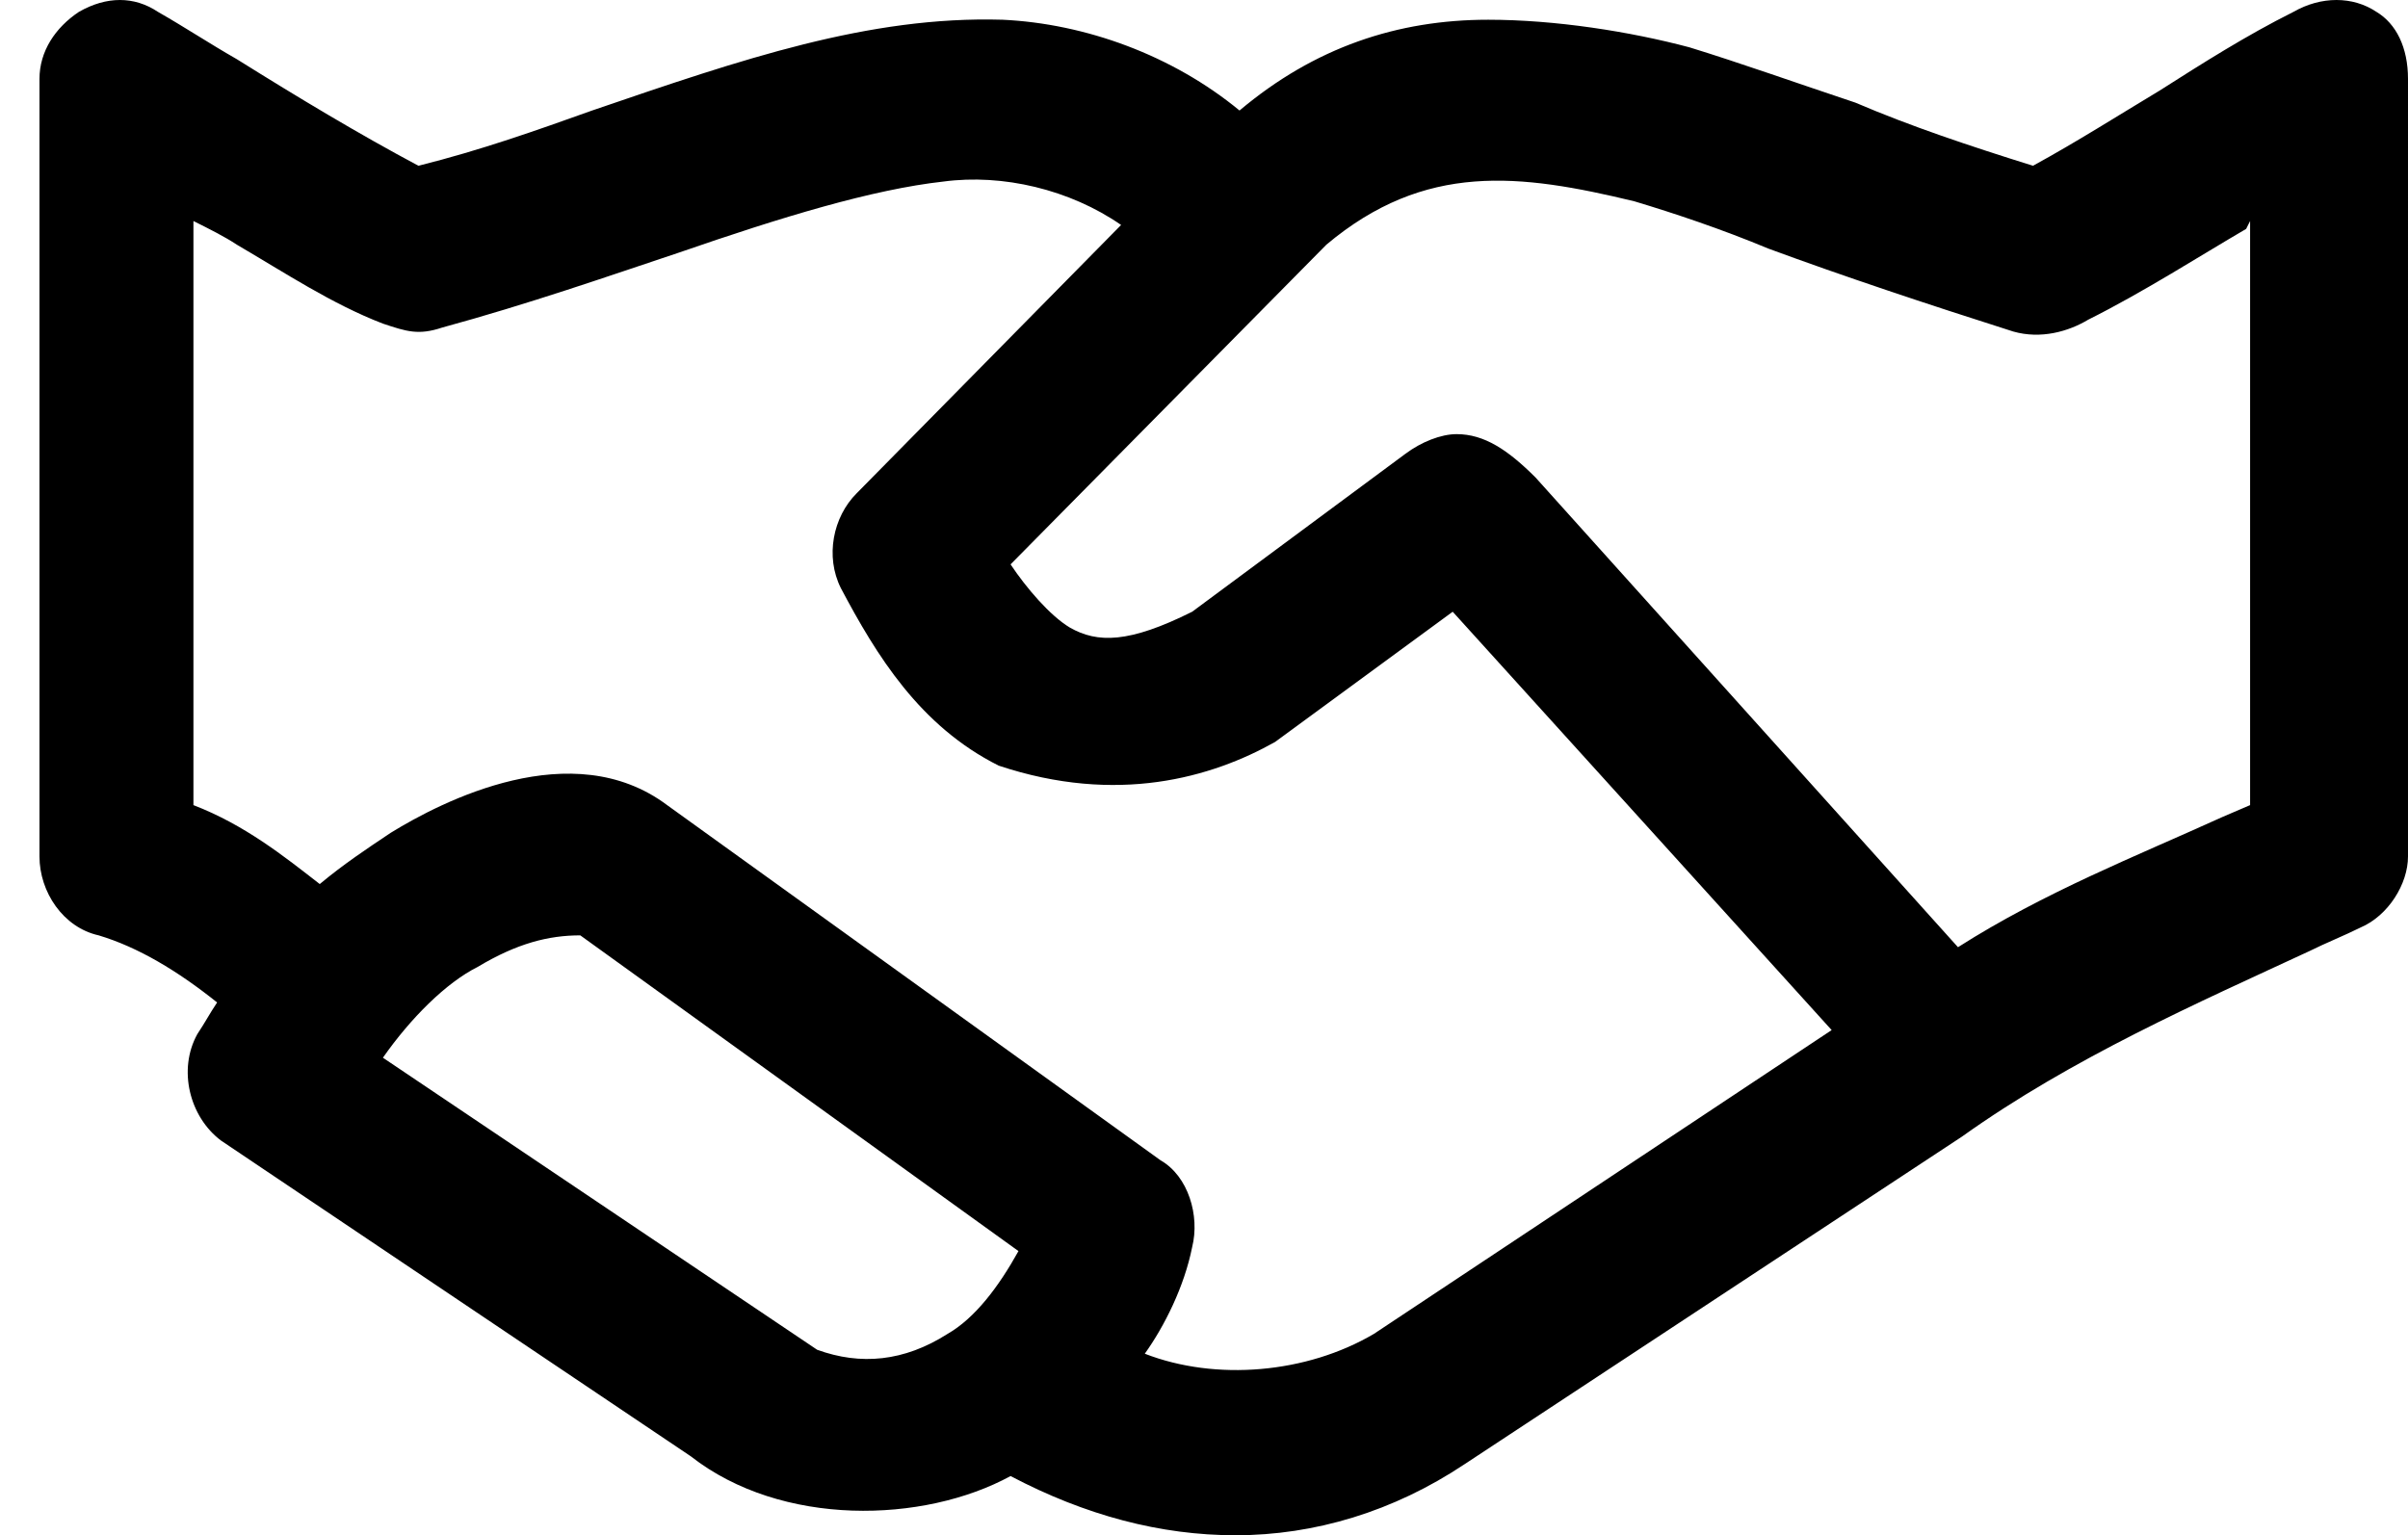 <?xml version="1.0" encoding="utf-8"?>
<!-- Generator: Adobe Illustrator 19.0.0, SVG Export Plug-In . SVG Version: 6.00 Build 0)  -->
<svg version="1.1" id="Calque_1" xmlns="http://www.w3.org/2000/svg" xmlns:xlink="http://www.w3.org/1999/xlink" x="0px" y="0px"
	 viewBox="0 0 61 38.9" style="enable-background:new 0 0 61 38.9;" xml:space="preserve">
<path d="M35.6,11.5l-5.4,4l0,0c-1.6,0.8-2.4,0.8-3.1,0.4c-0.5-0.3-1.1-1-1.5-1.6l8-8.1c2.5-2.1,4.9-1.8,7.8-1.1
	c1,0.3,2.2,0.7,3.4,1.2c1.9,0.7,4,1.4,6.2,2.1c0.7,0.2,1.4,0,1.9-0.3c1.4-0.7,2.8-1.6,4-2.3L57,5.6v14.8l-0.7,0.3
	c-2.2,1-4.5,1.9-6.7,3.3L38.9,12.1c-0.7-0.7-1.3-1.1-2-1.1C36.5,11,36,11.2,35.6,11.5 M30.2,31.6c0.2-0.8-0.1-1.8-0.8-2.2l-12.5-9
	c-2.4-1.8-5.7-0.1-7,0.7c-0.6,0.4-1.2,0.8-1.8,1.3c-0.9-0.7-1.9-1.5-3.2-2V5.6C5.3,5.8,5.7,6,6,6.2c1.2,0.7,2.4,1.5,3.7,2
	c0.6,0.2,0.9,0.3,1.5,0.1c2.2-0.6,4.2-1.3,6-1.9c2.6-0.9,4.9-1.6,6.7-1.8c1.5-0.2,3.2,0.2,4.5,1.1l-6.7,6.8
	c-0.6,0.6-0.8,1.6-0.4,2.4c0.9,1.7,2,3.5,4,4.5c3,1,5.4,0.3,7-0.6l4.5-3.3l9.6,10.6l-11.6,7.7c-1.7,1-4,1.2-5.8,0.5
	C29.5,33.6,30,32.6,30.2,31.6 M12.1,24.5c1-0.6,1.8-0.8,2.6-0.8l11.1,8c-0.5,0.9-1.1,1.7-1.8,2.1c-1.1,0.7-2.2,0.8-3.3,0.4l-11-7.4
	C10.4,25.8,11.3,24.9,12.1,24.5 M60.2,0.3c-0.6-0.4-1.4-0.4-2.1,0c-1.2,0.6-2.3,1.3-3.4,2c-1,0.6-2.1,1.3-3.2,1.9
	c-1.6-0.5-3.1-1-4.5-1.6c-1.5-0.5-2.9-1-4.2-1.4c-1.5-0.4-3.4-0.7-5.1-0.7c-2.3,0-4.4,0.7-6.3,2.3c-1.7-1.4-3.9-2.2-6-2.3
	C22,0.4,18.8,1.5,15,2.8c-1.4,0.5-2.8,1-4.4,1.4c-1.5-0.8-3-1.7-4.6-2.7c-0.7-0.4-1.3-0.8-2-1.2c-0.6-0.4-1.3-0.4-2,0
	C1.4,0.7,1,1.3,1,2v19.7c0,0.9,0.6,1.8,1.5,2c1,0.3,2,0.9,3,1.7c-0.2,0.3-0.3,0.5-0.5,0.8c-0.5,0.9-0.2,2.1,0.6,2.7l11.9,8
	c2.3,1.8,5.9,1.7,8.1,0.5c1.9,1,3.8,1.5,5.7,1.5c2,0,4-0.6,5.8-1.8l12.6-8.3c2.8-2,6-3.4,8.8-4.7c0.4-0.2,0.9-0.4,1.3-0.6
	c0.7-0.3,1.2-1.1,1.2-1.8V2C61,1.2,60.7,0.6,60.2,0.3"/>
</svg>
